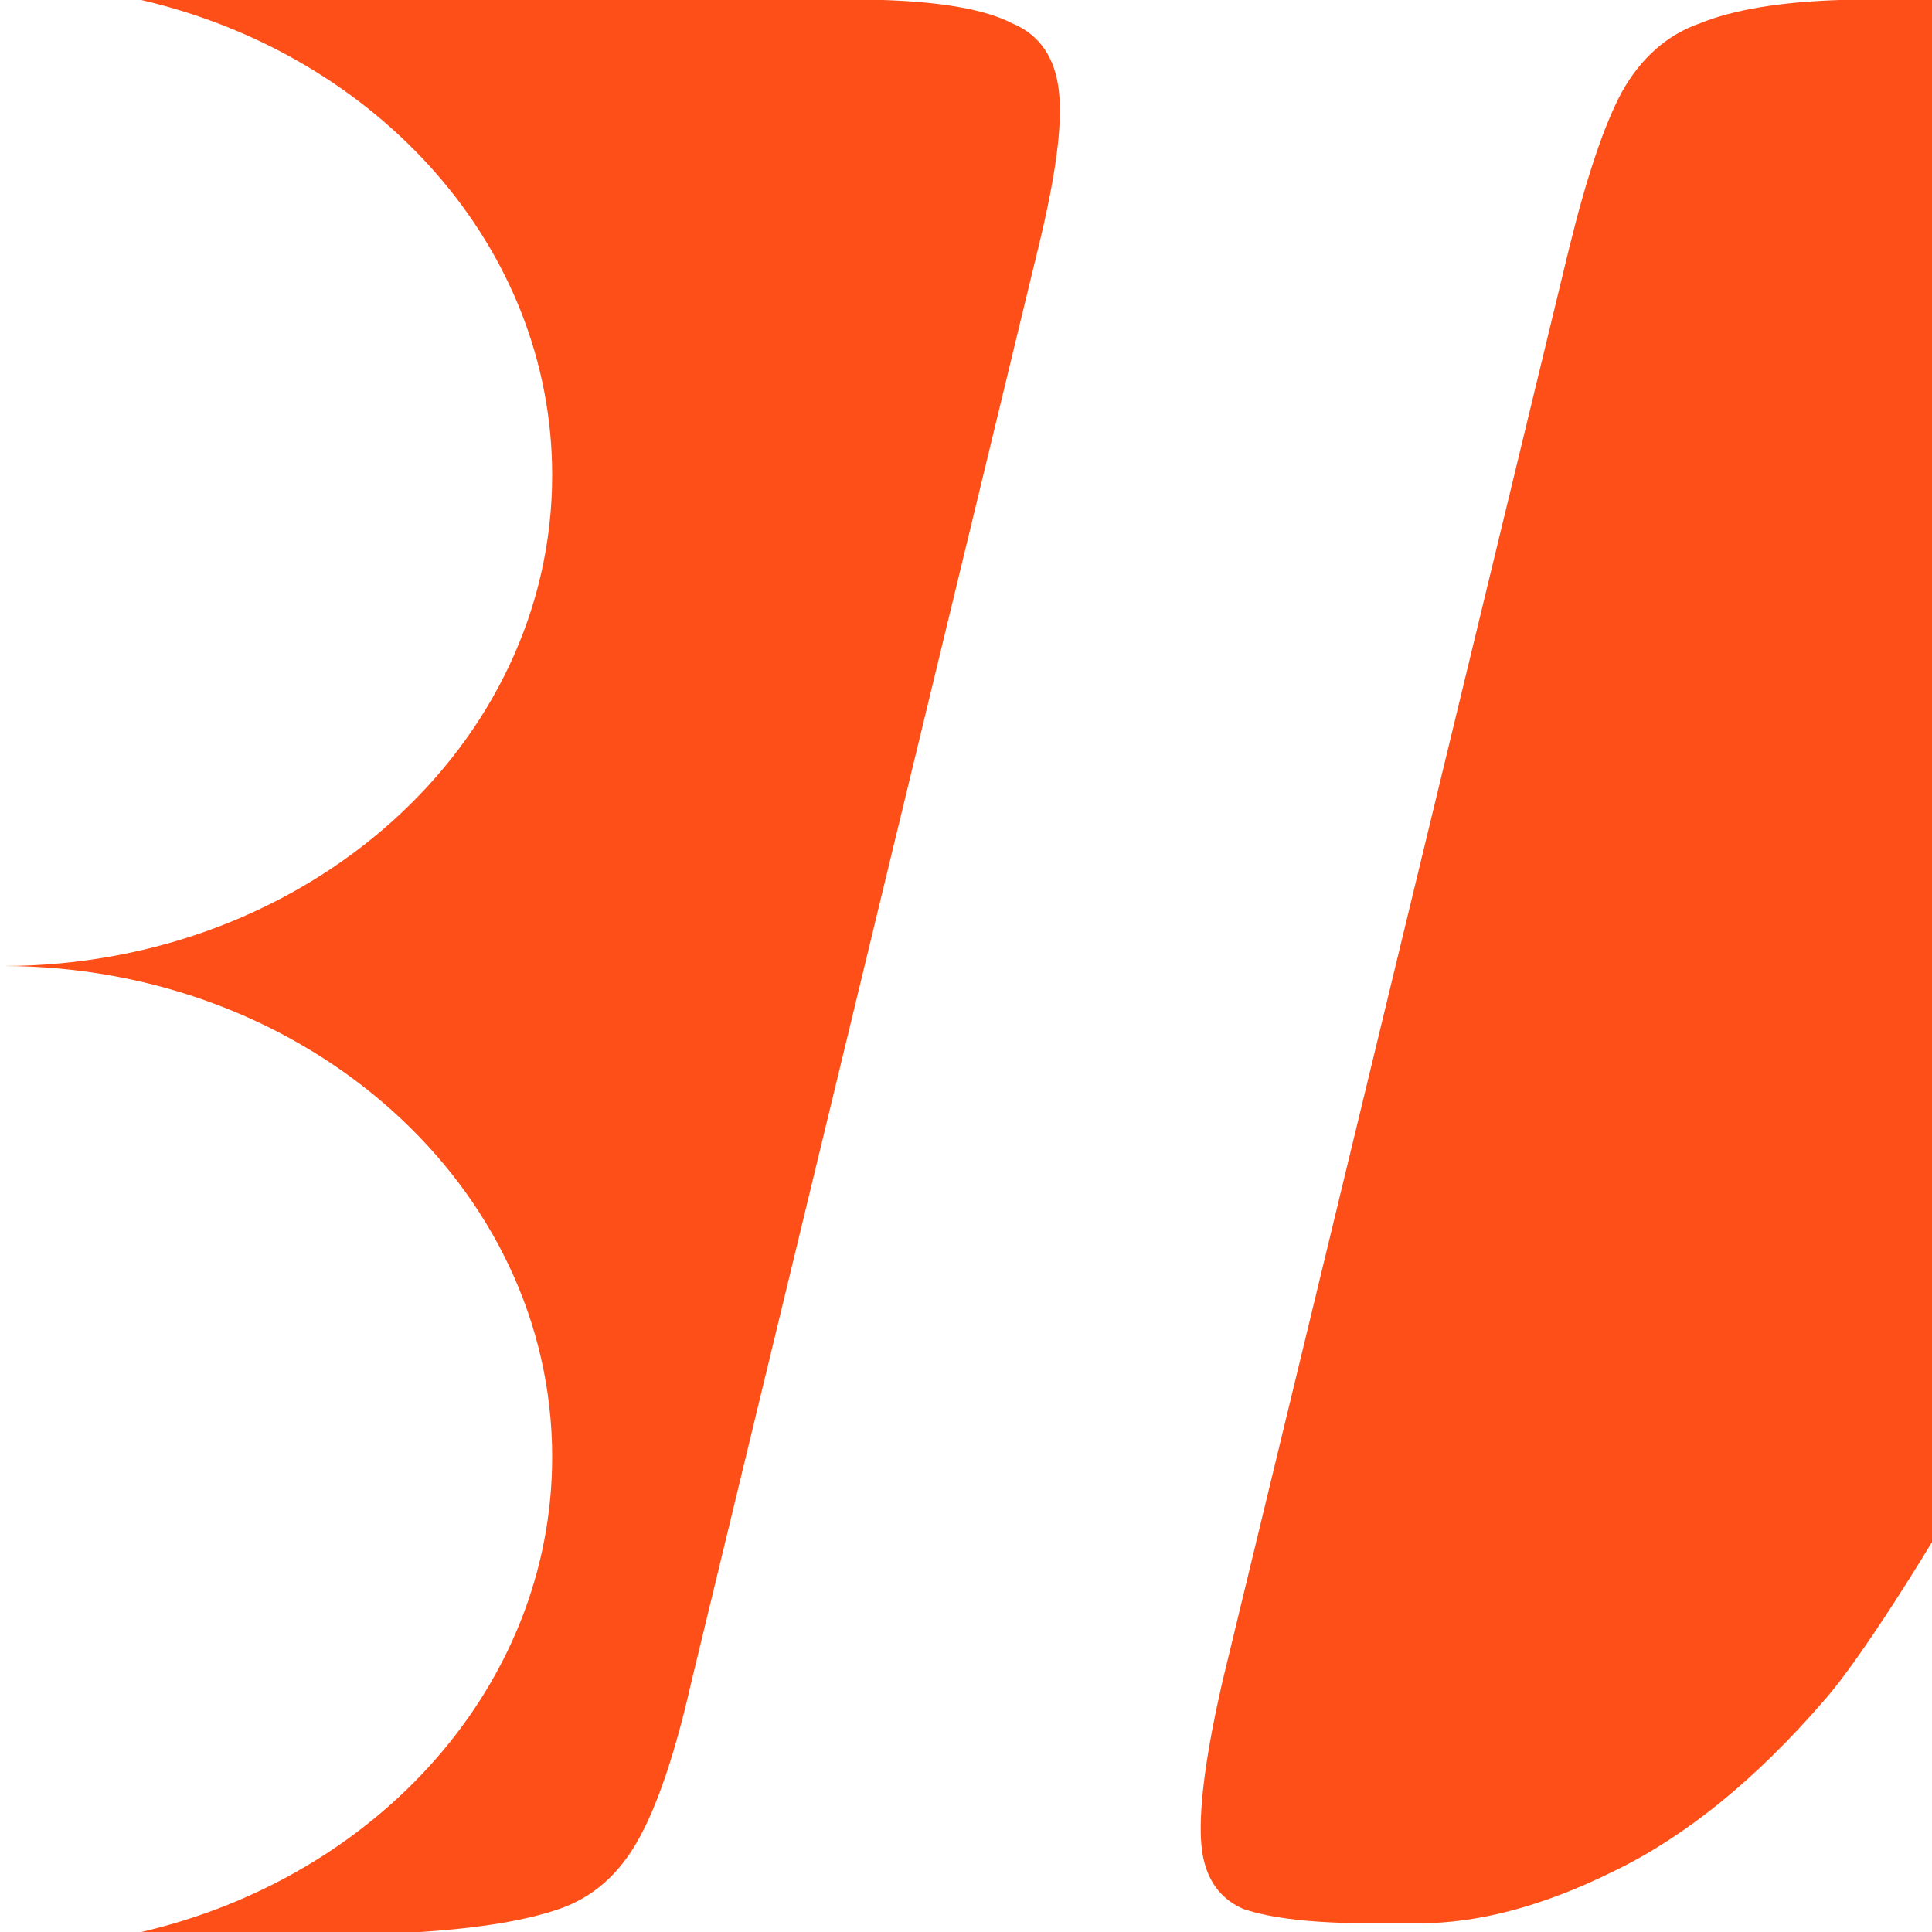 <svg width="64" height="64" viewBox="0 0 64 64" fill="none" xmlns="http://www.w3.org/2000/svg">
<path d="M4.679 64H13.923C15.897 63.872 17.435 63.617 18.538 63.233C19.641 62.85 20.512 62.084 21.15 60.934C21.789 59.784 22.369 58.06 22.892 55.76L34.386 8.239C34.966 5.876 35.198 4.152 35.082 3.066C34.966 1.916 34.444 1.15 33.515 0.766C32.645 0.32 31.224 0.064 29.252 0H4.679C12.509 1.817 18.291 8.175 18.291 15.739C18.291 24.708 10.164 31.98 0.13 32C10.164 32.02 18.291 39.292 18.291 48.261C18.291 55.825 12.509 62.183 4.679 64Z" fill="#FE4F18"/>
<path d="M64 0H60.94C58.968 0.064 57.431 0.32 56.328 0.766C55.225 1.15 54.355 1.916 53.716 3.066C53.136 4.152 52.555 5.876 51.975 8.239L40.481 55.76C39.958 58.06 39.726 59.784 39.784 60.934C39.842 62.084 40.307 62.85 41.177 63.233C42.106 63.553 43.528 63.712 45.444 63.712H47.011C48.985 63.712 51.133 63.138 53.455 61.988C55.835 60.838 58.157 58.954 60.421 56.335C61.724 54.866 64 51.084 64 51.084L64 0Z" fill="#FE4F18"/>
</svg>
